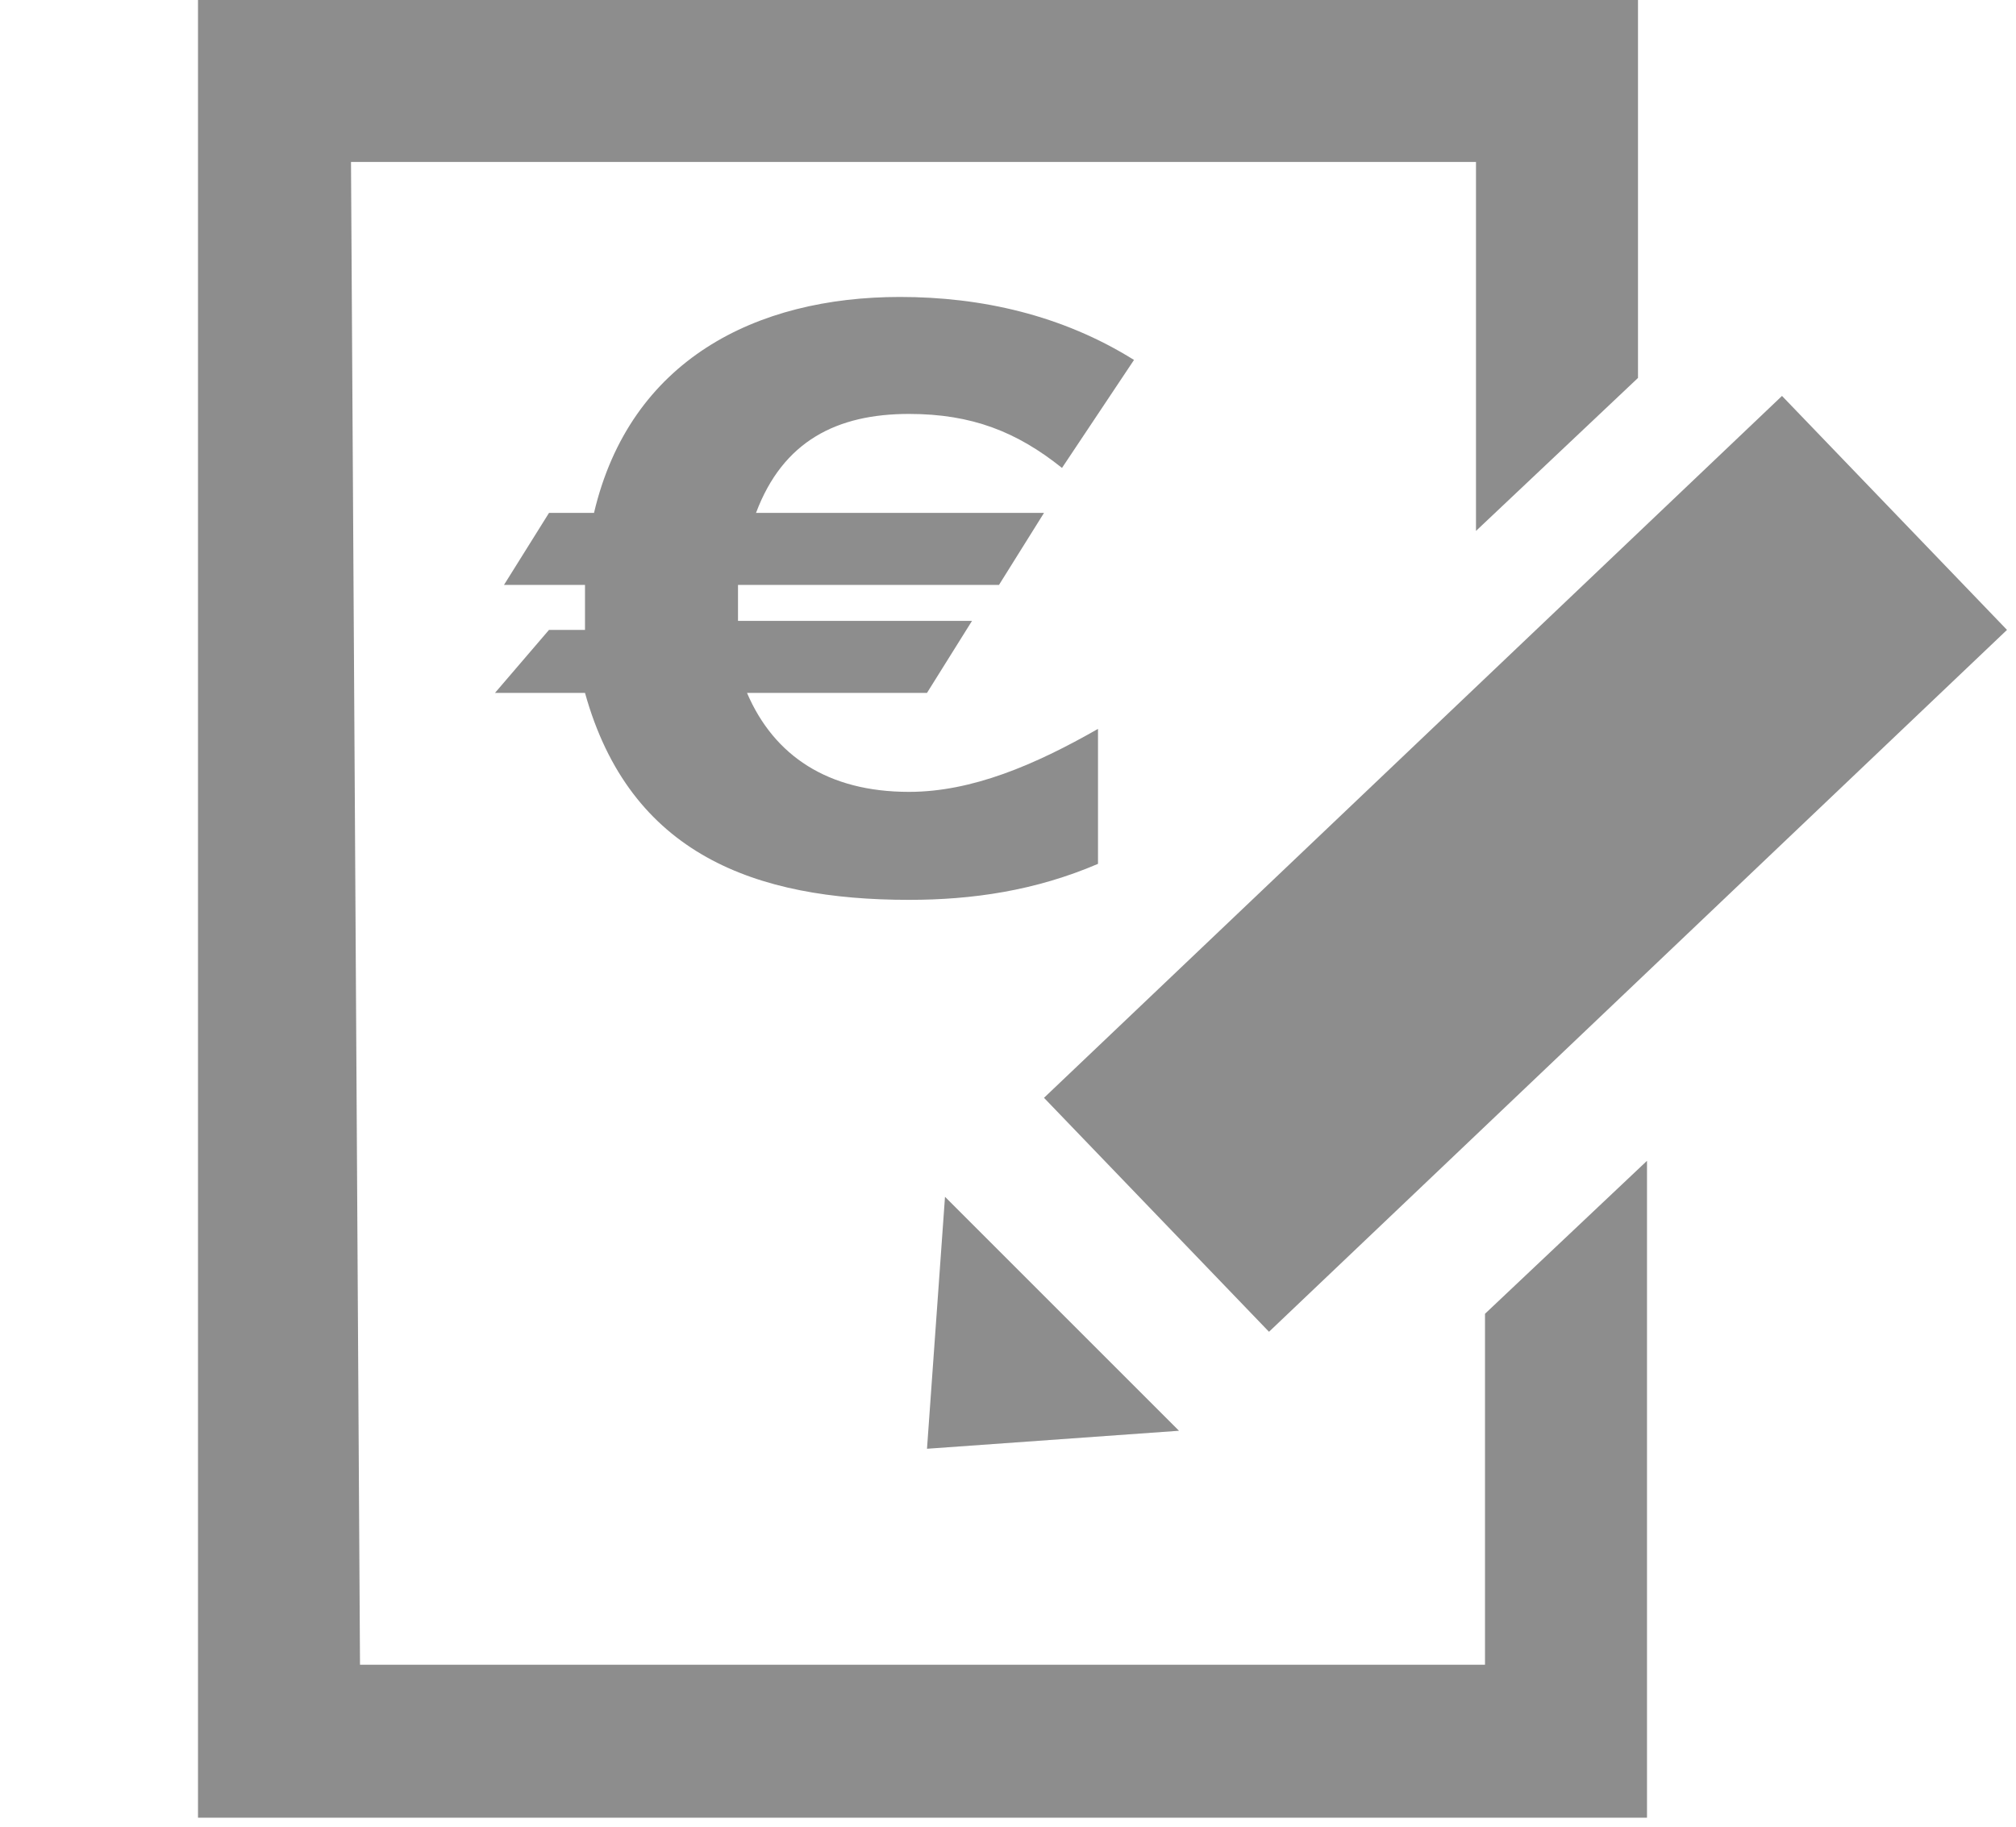 <?xml version="1.0" encoding="utf-8"?>
<!-- Generator: Adobe Illustrator 23.0.1, SVG Export Plug-In . SVG Version: 6.00 Build 0)  -->
<svg version="1.1" id="Ebene_1" xmlns="http://www.w3.org/2000/svg" xmlns:xlink="http://www.w3.org/1999/xlink" x="0px" y="0px"
	 viewBox="0 0 22.4 20.3" style="enable-background:new 0 0 22.4 20.3;" xml:space="preserve">
<style type="text/css">
	.st0{fill:#8D8D8D;}
</style>
<g>
	<path class="st0" d="M19.8,4.4l-8.2,7.8l2.5,2.6L22.3,7L19.8,4.4z M10.3,16.1l1.4-0.1l1.4-0.1l-1.3-1.3l-1.3-1.3l-0.1,1.4
		L10.3,16.1z M3.1,0h14.2h0.9v0.9v3.3l-1.8,1.7V1.8H3.9L4,18.5h12.5v-3.9l1.8-1.7v6.4v0.9h-0.9H3.1H2.2v-0.9V0.9V0H3.1z"/>
</g>
<g>
	<path class="st0" d="M11.8,5.2c-0.5-0.4-1-0.6-1.7-0.6c-0.8,0-1.4,0.3-1.7,1.1h3.2l-0.5,0.8H8.2c0,0,0,0.1,0,0.1v0.1v0.1
		c0,0,0,0.1,0,0.1h2.6l-0.5,0.8h-2c0.3,0.7,0.9,1.1,1.8,1.1c0.7,0,1.4-0.3,2.1-0.7v1.5c-0.7,0.3-1.4,0.4-2.1,0.4
		c-1.7,0-3.1-0.5-3.6-2.3h-1L6.1,7h0.4c0,0,0-0.1,0-0.1V6.7V6.6c0,0,0-0.1,0-0.1H5.6l0.5-0.8h0.5C7,4,8.4,3.3,10,3.3
		c0.9,0,1.8,0.2,2.6,0.7L11.8,5.2z"/>
</g>
</svg>
